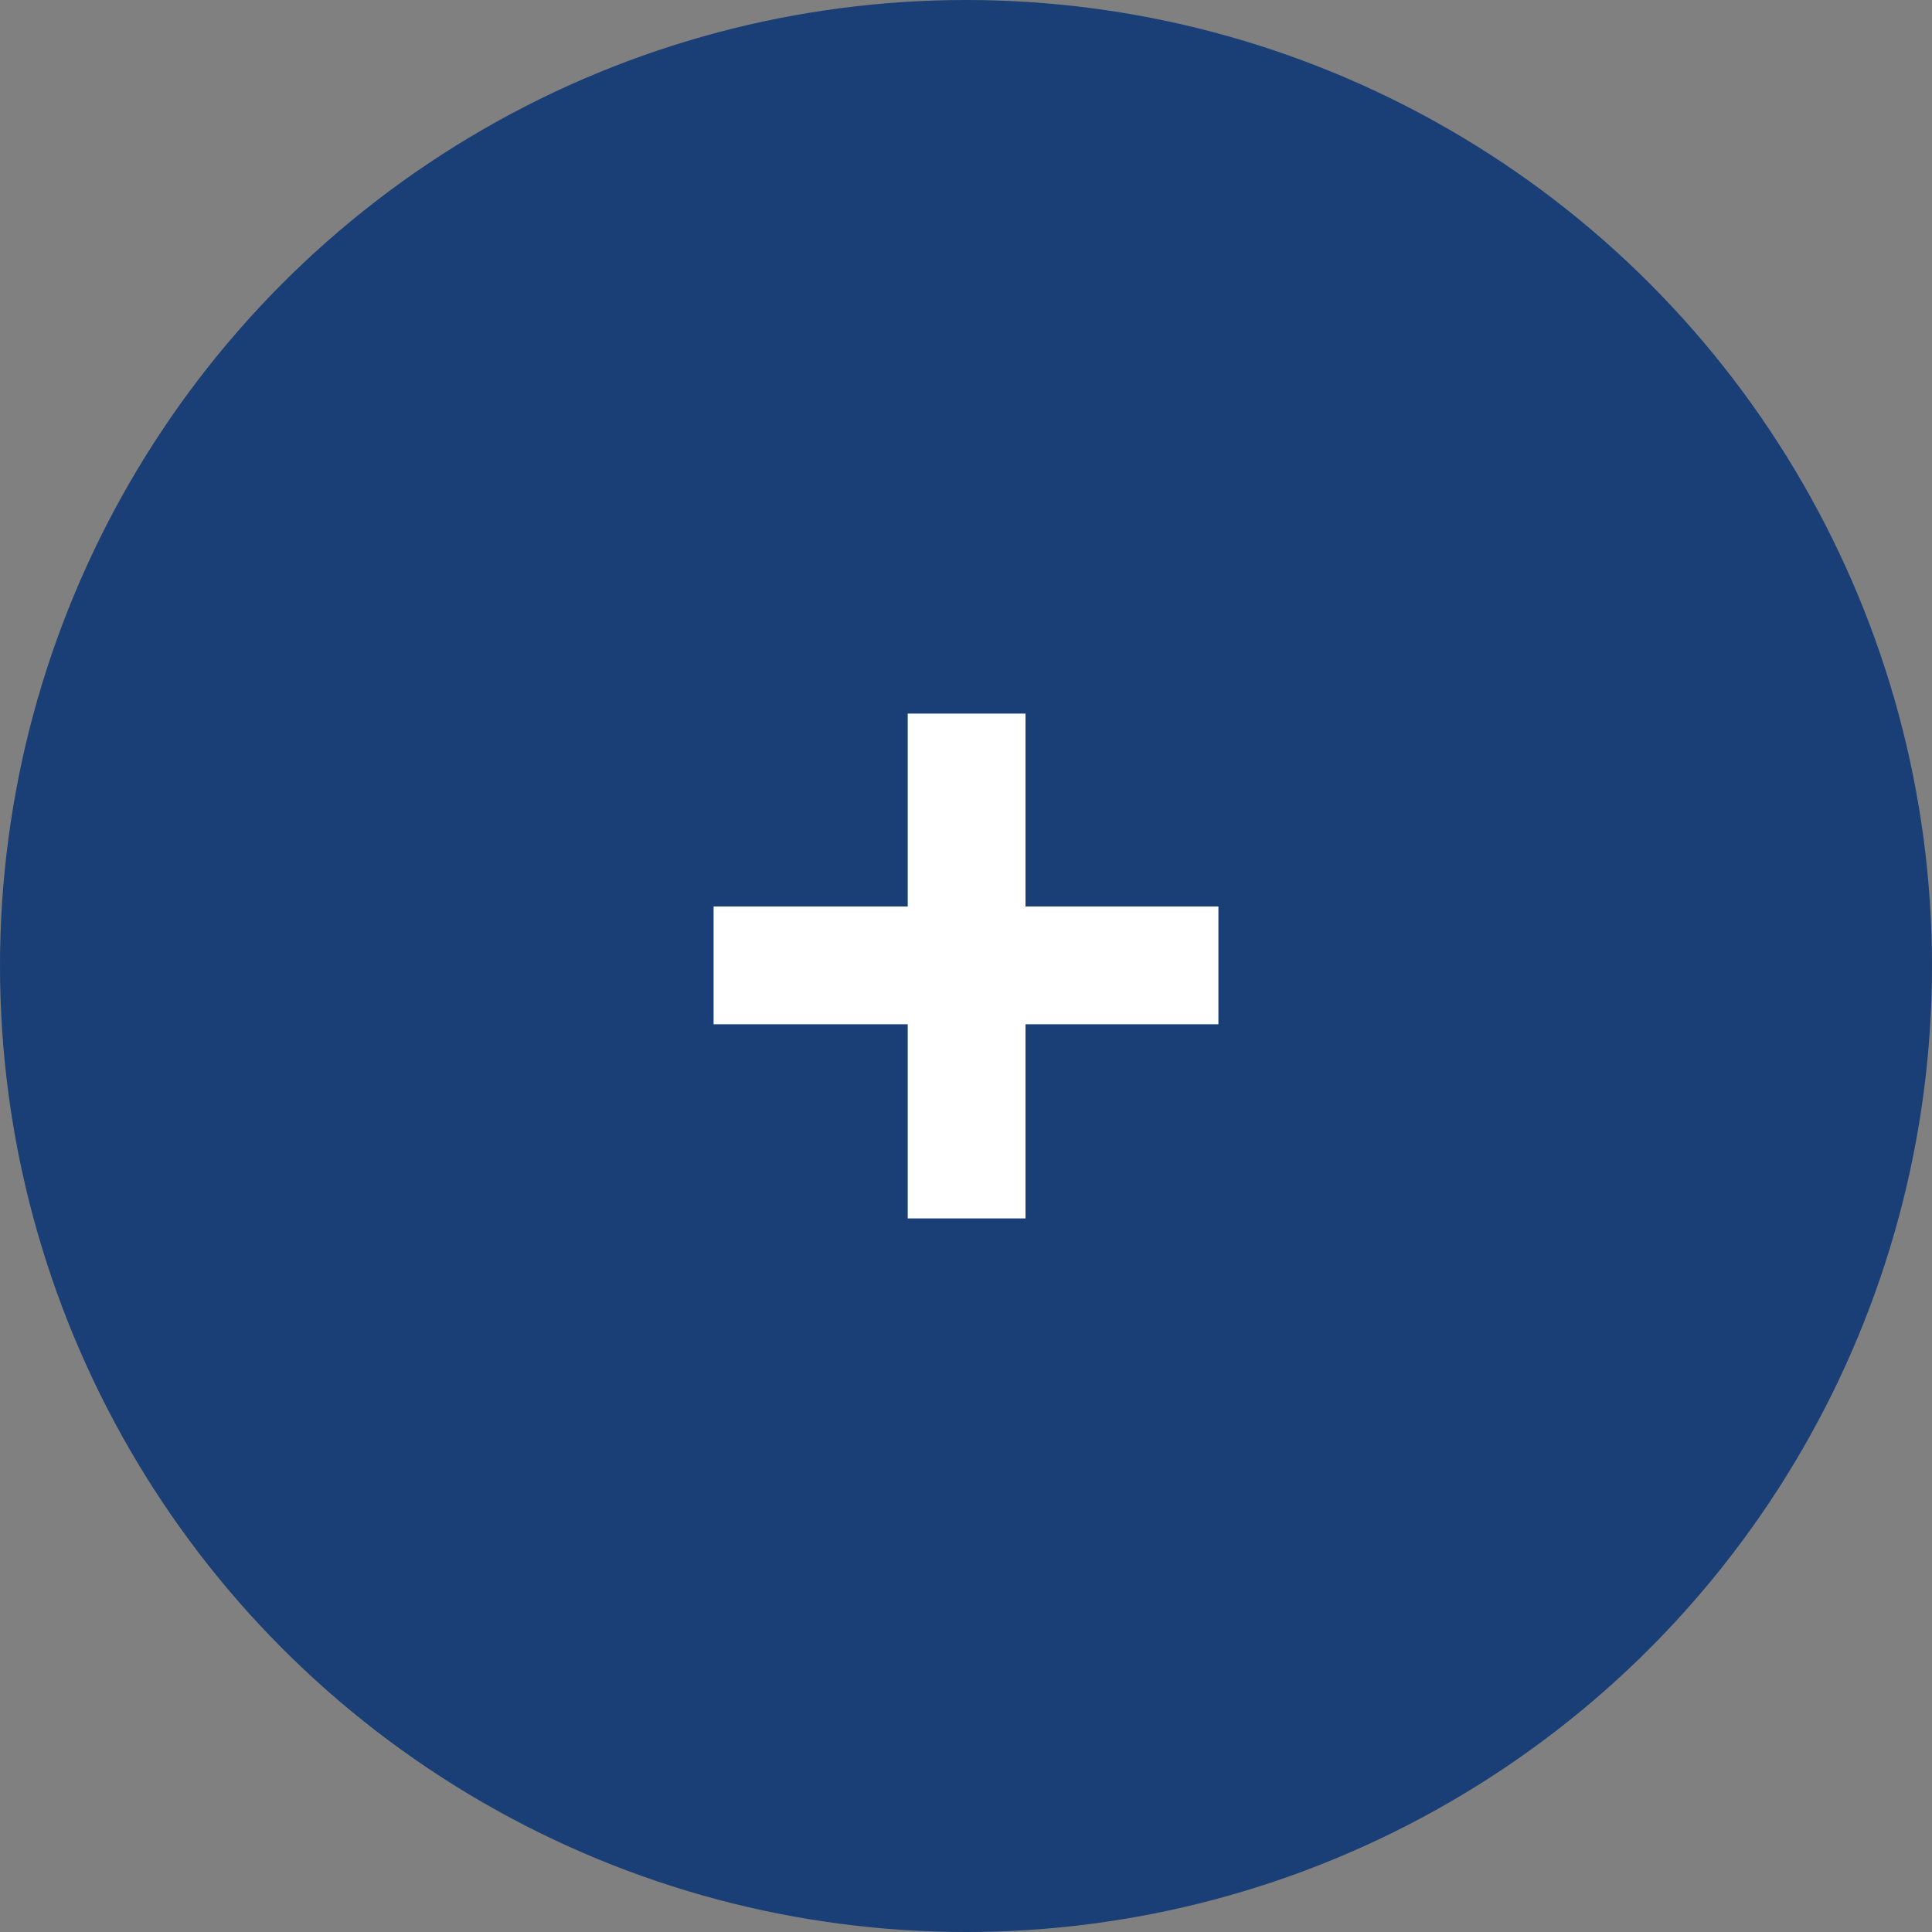 <?xml version="1.0" encoding="UTF-8"?>
<svg xmlns="http://www.w3.org/2000/svg" id="Layer_1" viewBox="0 0 62 62">
  <rect x="0" y="0" width="62" height="62" fill="#808080" stroke="none"/>
  <defs>
    <style>.cls-1{fill:#1a3e76;}.cls-1,.cls-2{stroke-width:0px;}.cls-2{fill:#fff;}</style>
  </defs>
  <circle class="cls-1" cx="31" cy="31" r="31"></circle>
  <path class="cls-2" d="M29.13,39.1v-6.23h-6.23v-3.78h6.23v-6.19h3.78v6.19h6.19v3.78h-6.19v6.23h-3.78Z"></path>
</svg>
